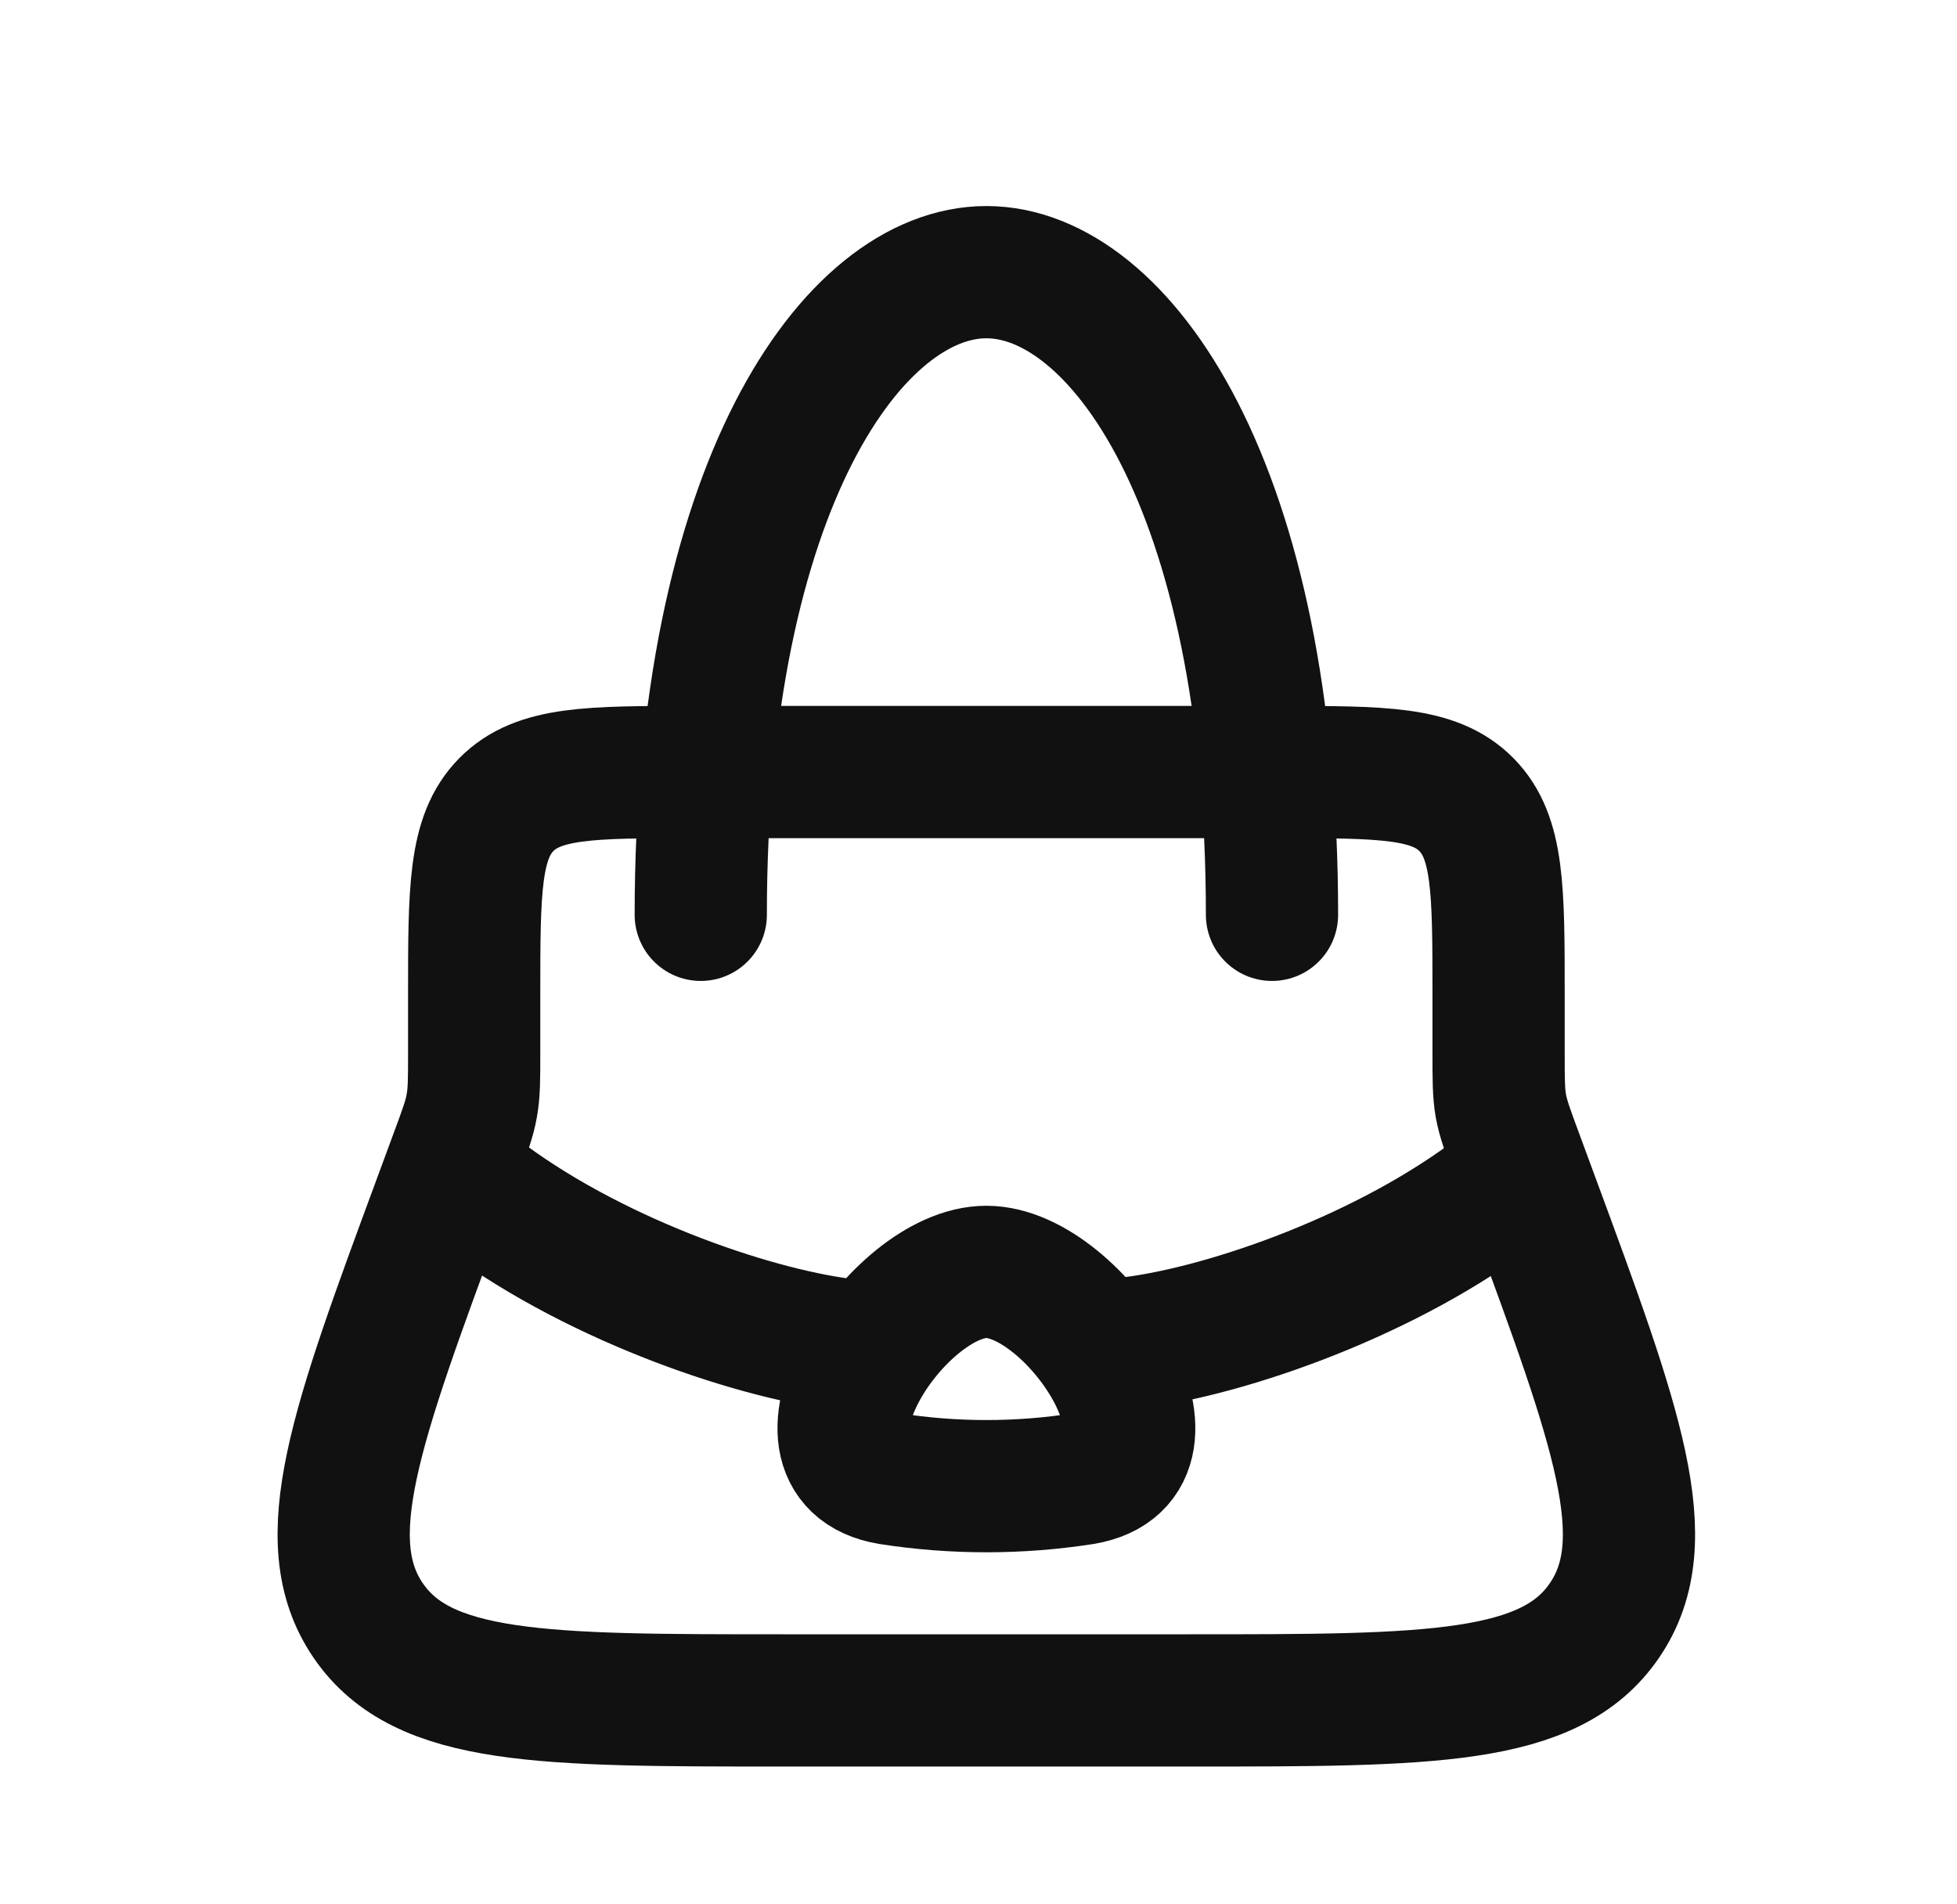 <?xml version="1.0" encoding="UTF-8"?> <svg xmlns="http://www.w3.org/2000/svg" width="37" height="36" viewBox="0 0 37 36" fill="none"><path d="M28.333 19.895V18.807C28.333 16.822 28.333 15.829 27.726 15.212C27.118 14.595 26.138 14.595 24.181 14.595H13.115C11.157 14.595 10.18 14.595 9.572 15.212C8.965 15.829 8.965 16.821 8.965 18.807V19.895C8.965 20.402 8.965 20.656 8.919 20.905C8.876 21.153 8.787 21.391 8.611 21.866L8.318 22.66C6.725 26.969 5.93 29.123 6.961 30.634C7.993 32.145 10.261 32.145 14.795 32.145H22.501C27.037 32.145 29.304 32.145 30.335 30.633C31.367 29.123 30.57 26.969 28.979 22.66L28.686 21.866C28.51 21.391 28.421 21.153 28.376 20.905C28.333 20.656 28.333 20.402 28.333 19.895Z" stroke="#111111" stroke-width="2.5" stroke-linecap="round" stroke-linejoin="round"></path><path d="M24.049 17.294C24.049 9.195 21.168 5.145 18.649 5.145C16.13 5.145 13.249 9.195 13.249 17.294M21.268 25.401C22.983 25.223 26.004 24.216 28.174 22.616M16.105 25.436C14.39 25.259 11.369 24.251 9.199 22.654M18.649 24.044C20.337 24.044 22.624 27.592 20.479 27.953C19.266 28.142 18.032 28.142 16.82 27.953C14.675 27.592 16.962 24.044 18.649 24.044Z" stroke="#111111" stroke-width="2.5" stroke-linecap="round" stroke-linejoin="round"></path></svg> 